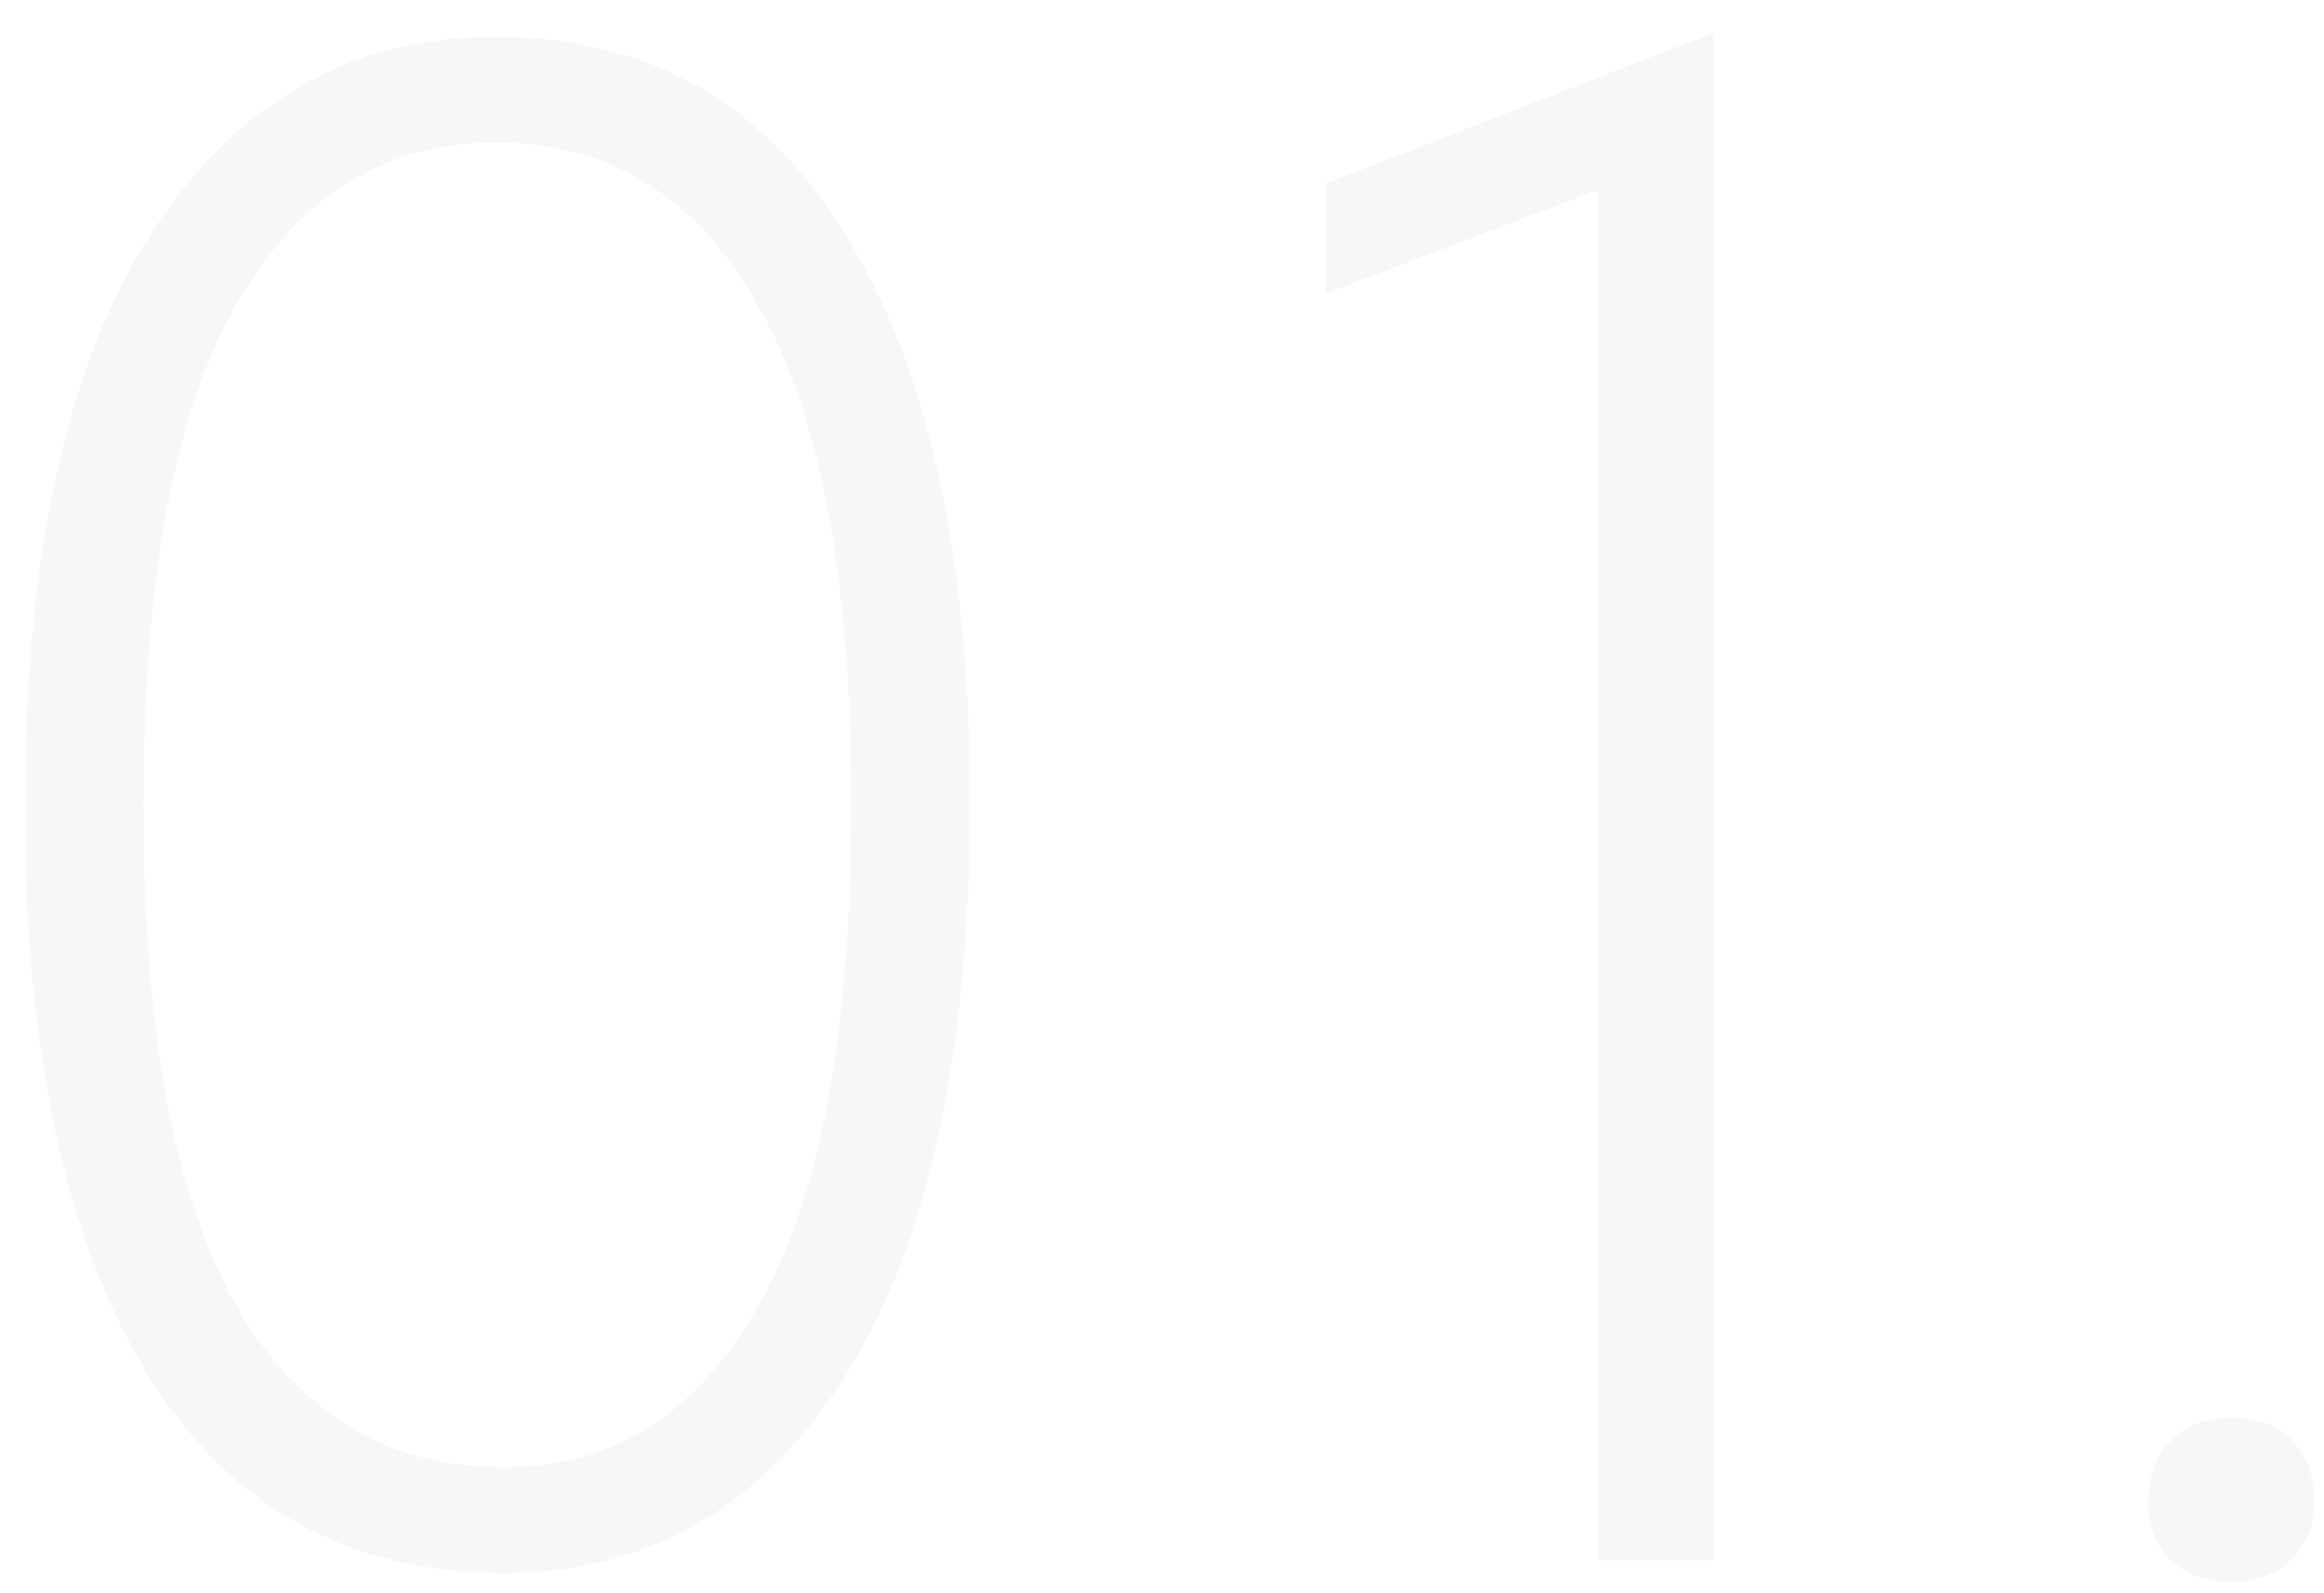<?xml version="1.0" encoding="UTF-8"?> <svg xmlns="http://www.w3.org/2000/svg" width="70" height="48" viewBox="0 0 70 48" fill="none"> <path d="M15.175 47.39C10.495 47.39 6.92 45.397 4.45 41.41C1.98 37.38 0.745 31.682 0.745 24.315C0.745 16.775 2.002 11.033 4.515 7.09C7.072 3.103 10.538 1.11 14.915 1.11C19.552 1.11 23.083 3.125 25.51 7.155C27.98 11.142 29.215 16.818 29.215 24.185C29.215 31.725 27.958 37.488 25.445 41.475C22.932 45.418 19.508 47.39 15.175 47.39ZM15.175 44.205C18.468 44.205 21.025 42.58 22.845 39.33C24.708 36.08 25.64 31.032 25.64 24.185C25.64 17.468 24.708 12.485 22.845 9.235C21.025 5.942 18.382 4.295 14.915 4.295C11.578 4.295 8.978 5.92 7.115 9.17C5.252 12.42 4.32 17.468 4.32 24.315C4.32 31.032 5.252 36.037 7.115 39.33C8.978 42.58 11.665 44.205 15.175 44.205ZM48.121 5.725L39.931 8.845V5.53L51.631 0.98V47H48.121V5.725ZM67.18 47.65C66.443 47.65 65.836 47.433 65.36 47C64.926 46.523 64.71 45.938 64.71 45.245C64.71 44.508 64.926 43.902 65.36 43.425C65.793 42.948 66.4 42.71 67.18 42.71C68.003 42.71 68.631 42.948 69.065 43.425C69.498 43.902 69.715 44.508 69.715 45.245C69.715 45.938 69.476 46.523 69 47C68.566 47.433 67.96 47.65 67.18 47.65Z" fill="#D3CBC3" fill-opacity="0.16"></path> </svg> 